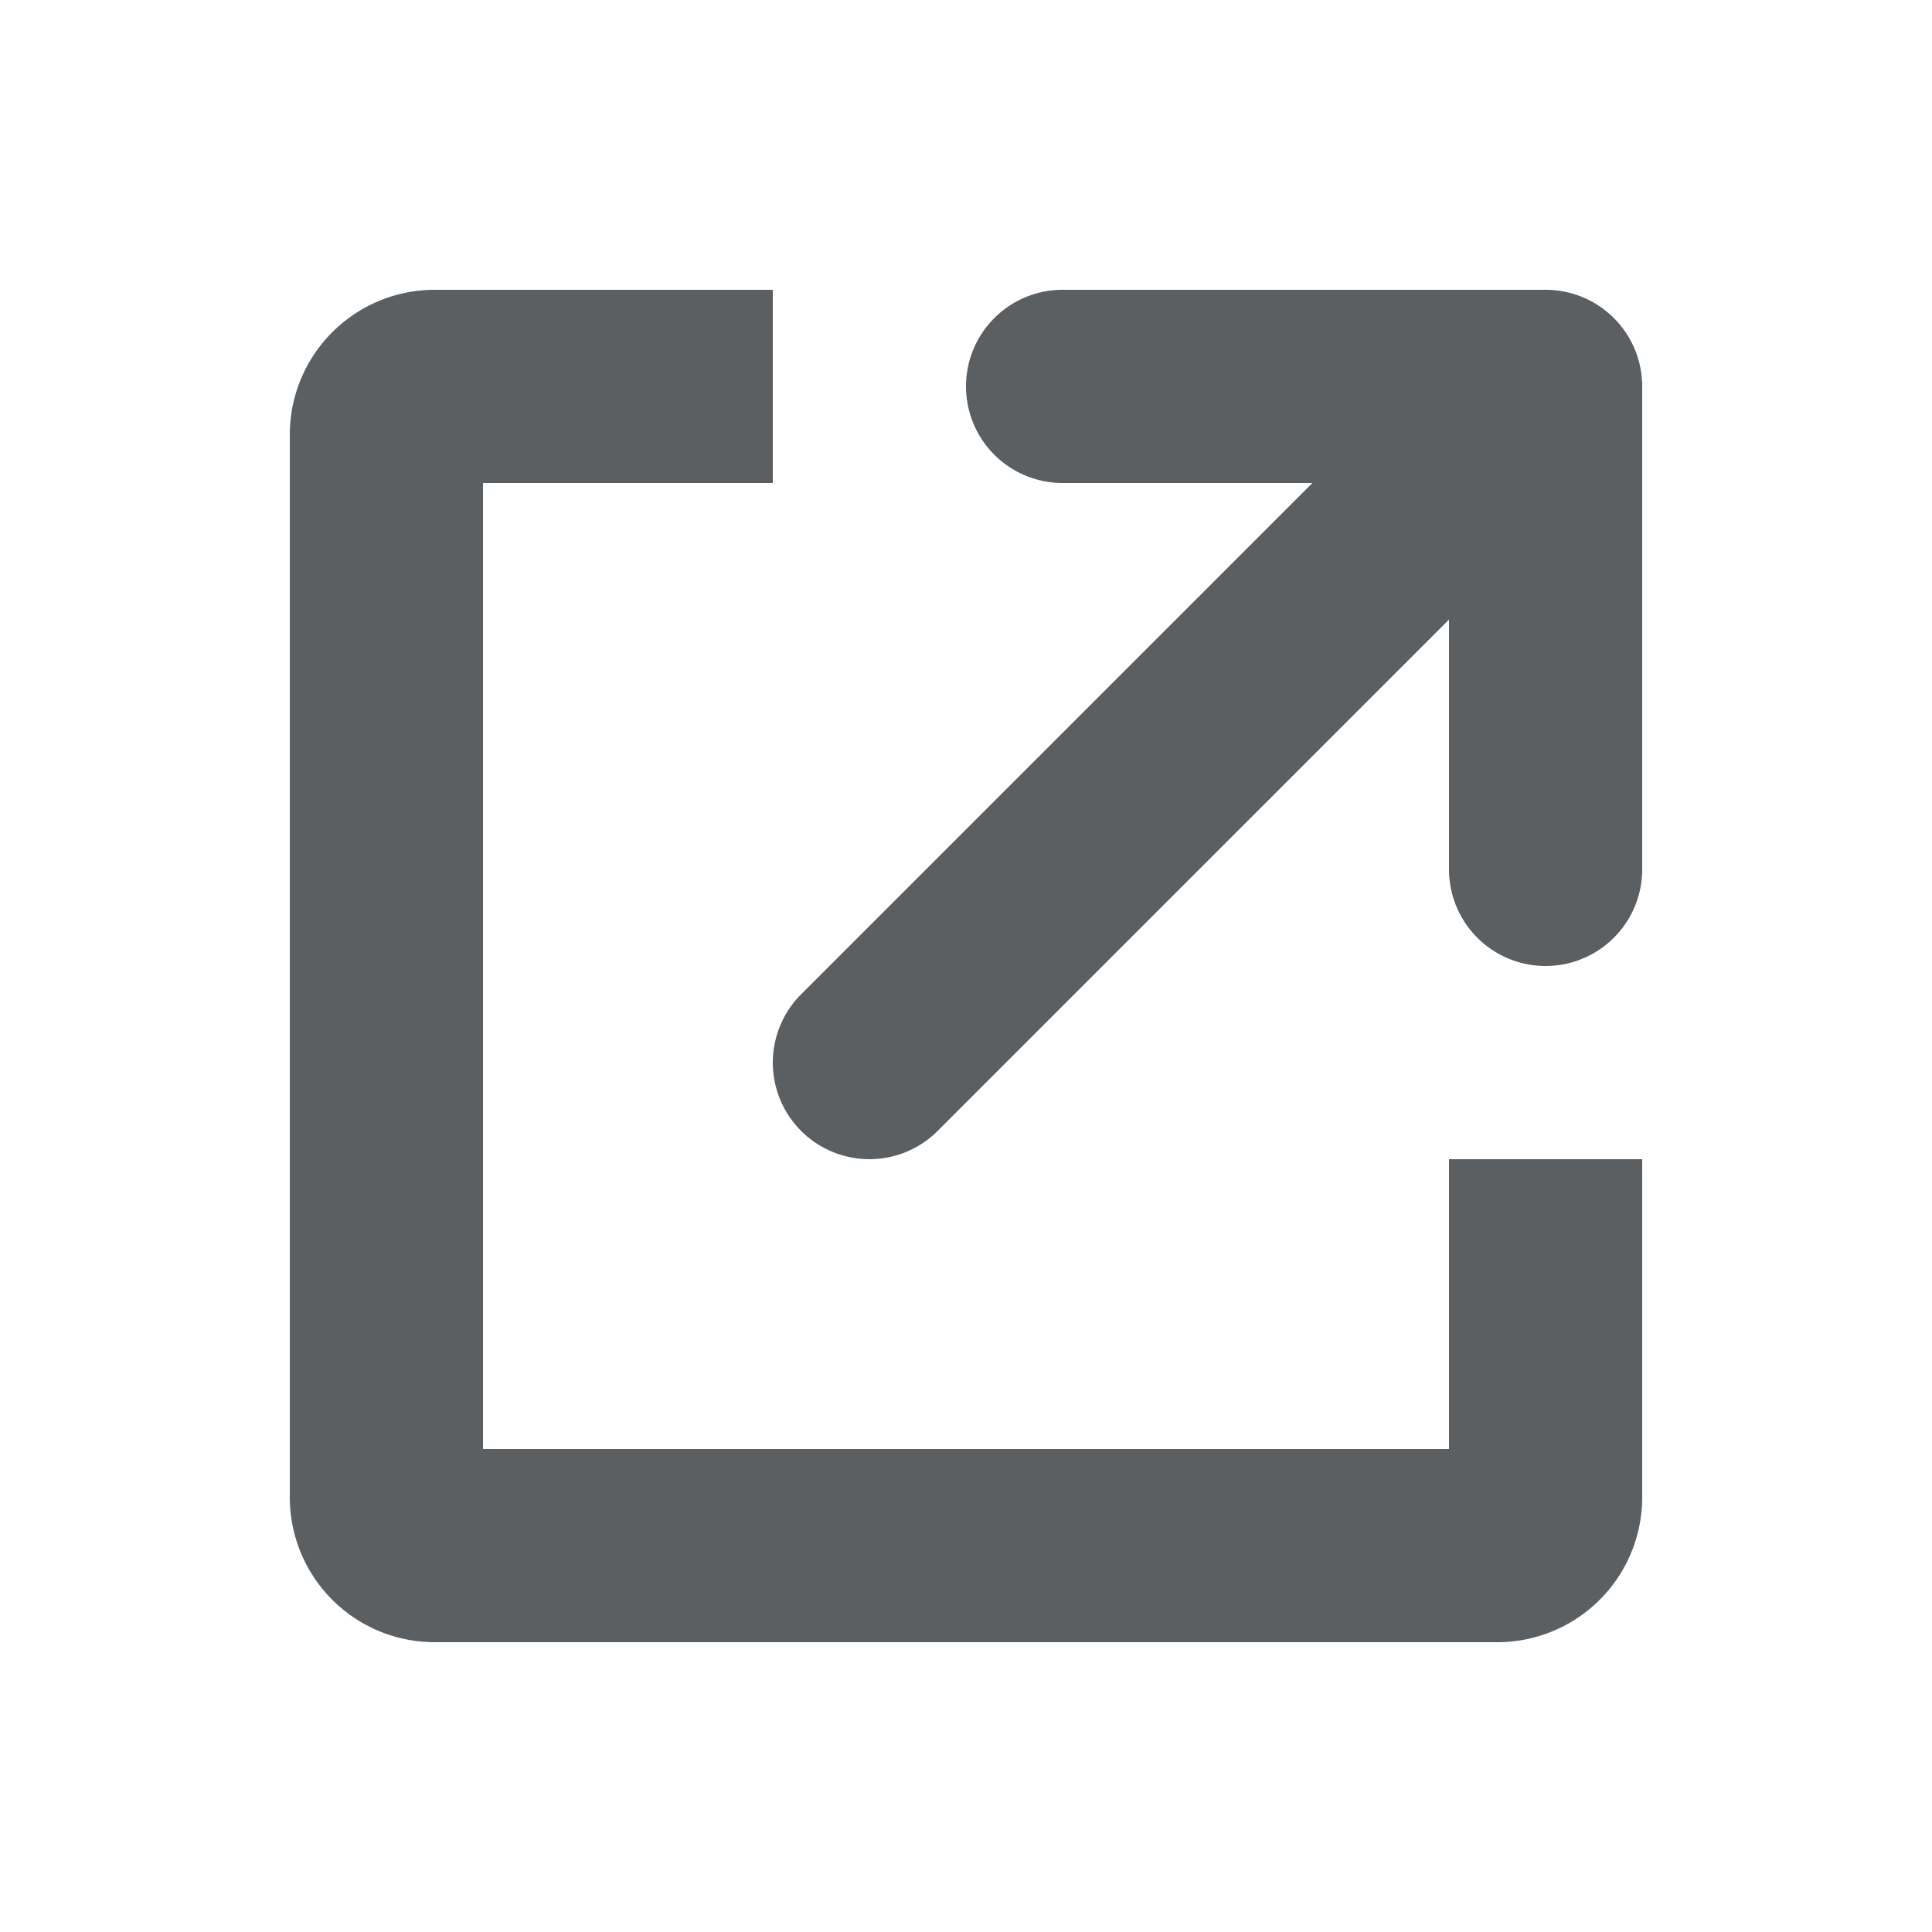<?xml version="1.0" encoding="utf-8"?><!-- Uploaded to: SVG Repo, www.svgrepo.com, Generator: SVG Repo Mixer Tools -->
<svg width="800px" height="800px" viewBox="0 0 20 20" xmlns="http://www.w3.org/2000/svg"><path d="M4.5 3A1.5 1.5 0 003 4.5v11A1.5 1.5 0 004.5 17h11a1.5 1.5 0 001.5-1.5V12h-2v3H5V5h3V3H4.5zM17 4a1 1 0 00-1-1h-5a1 1 0 100 2h2.586l-5.293 5.293a.999.999 0 101.414 1.414L15 6.414V9a1 1 0 102 0V4z" fill="#5C5F62"/></svg>